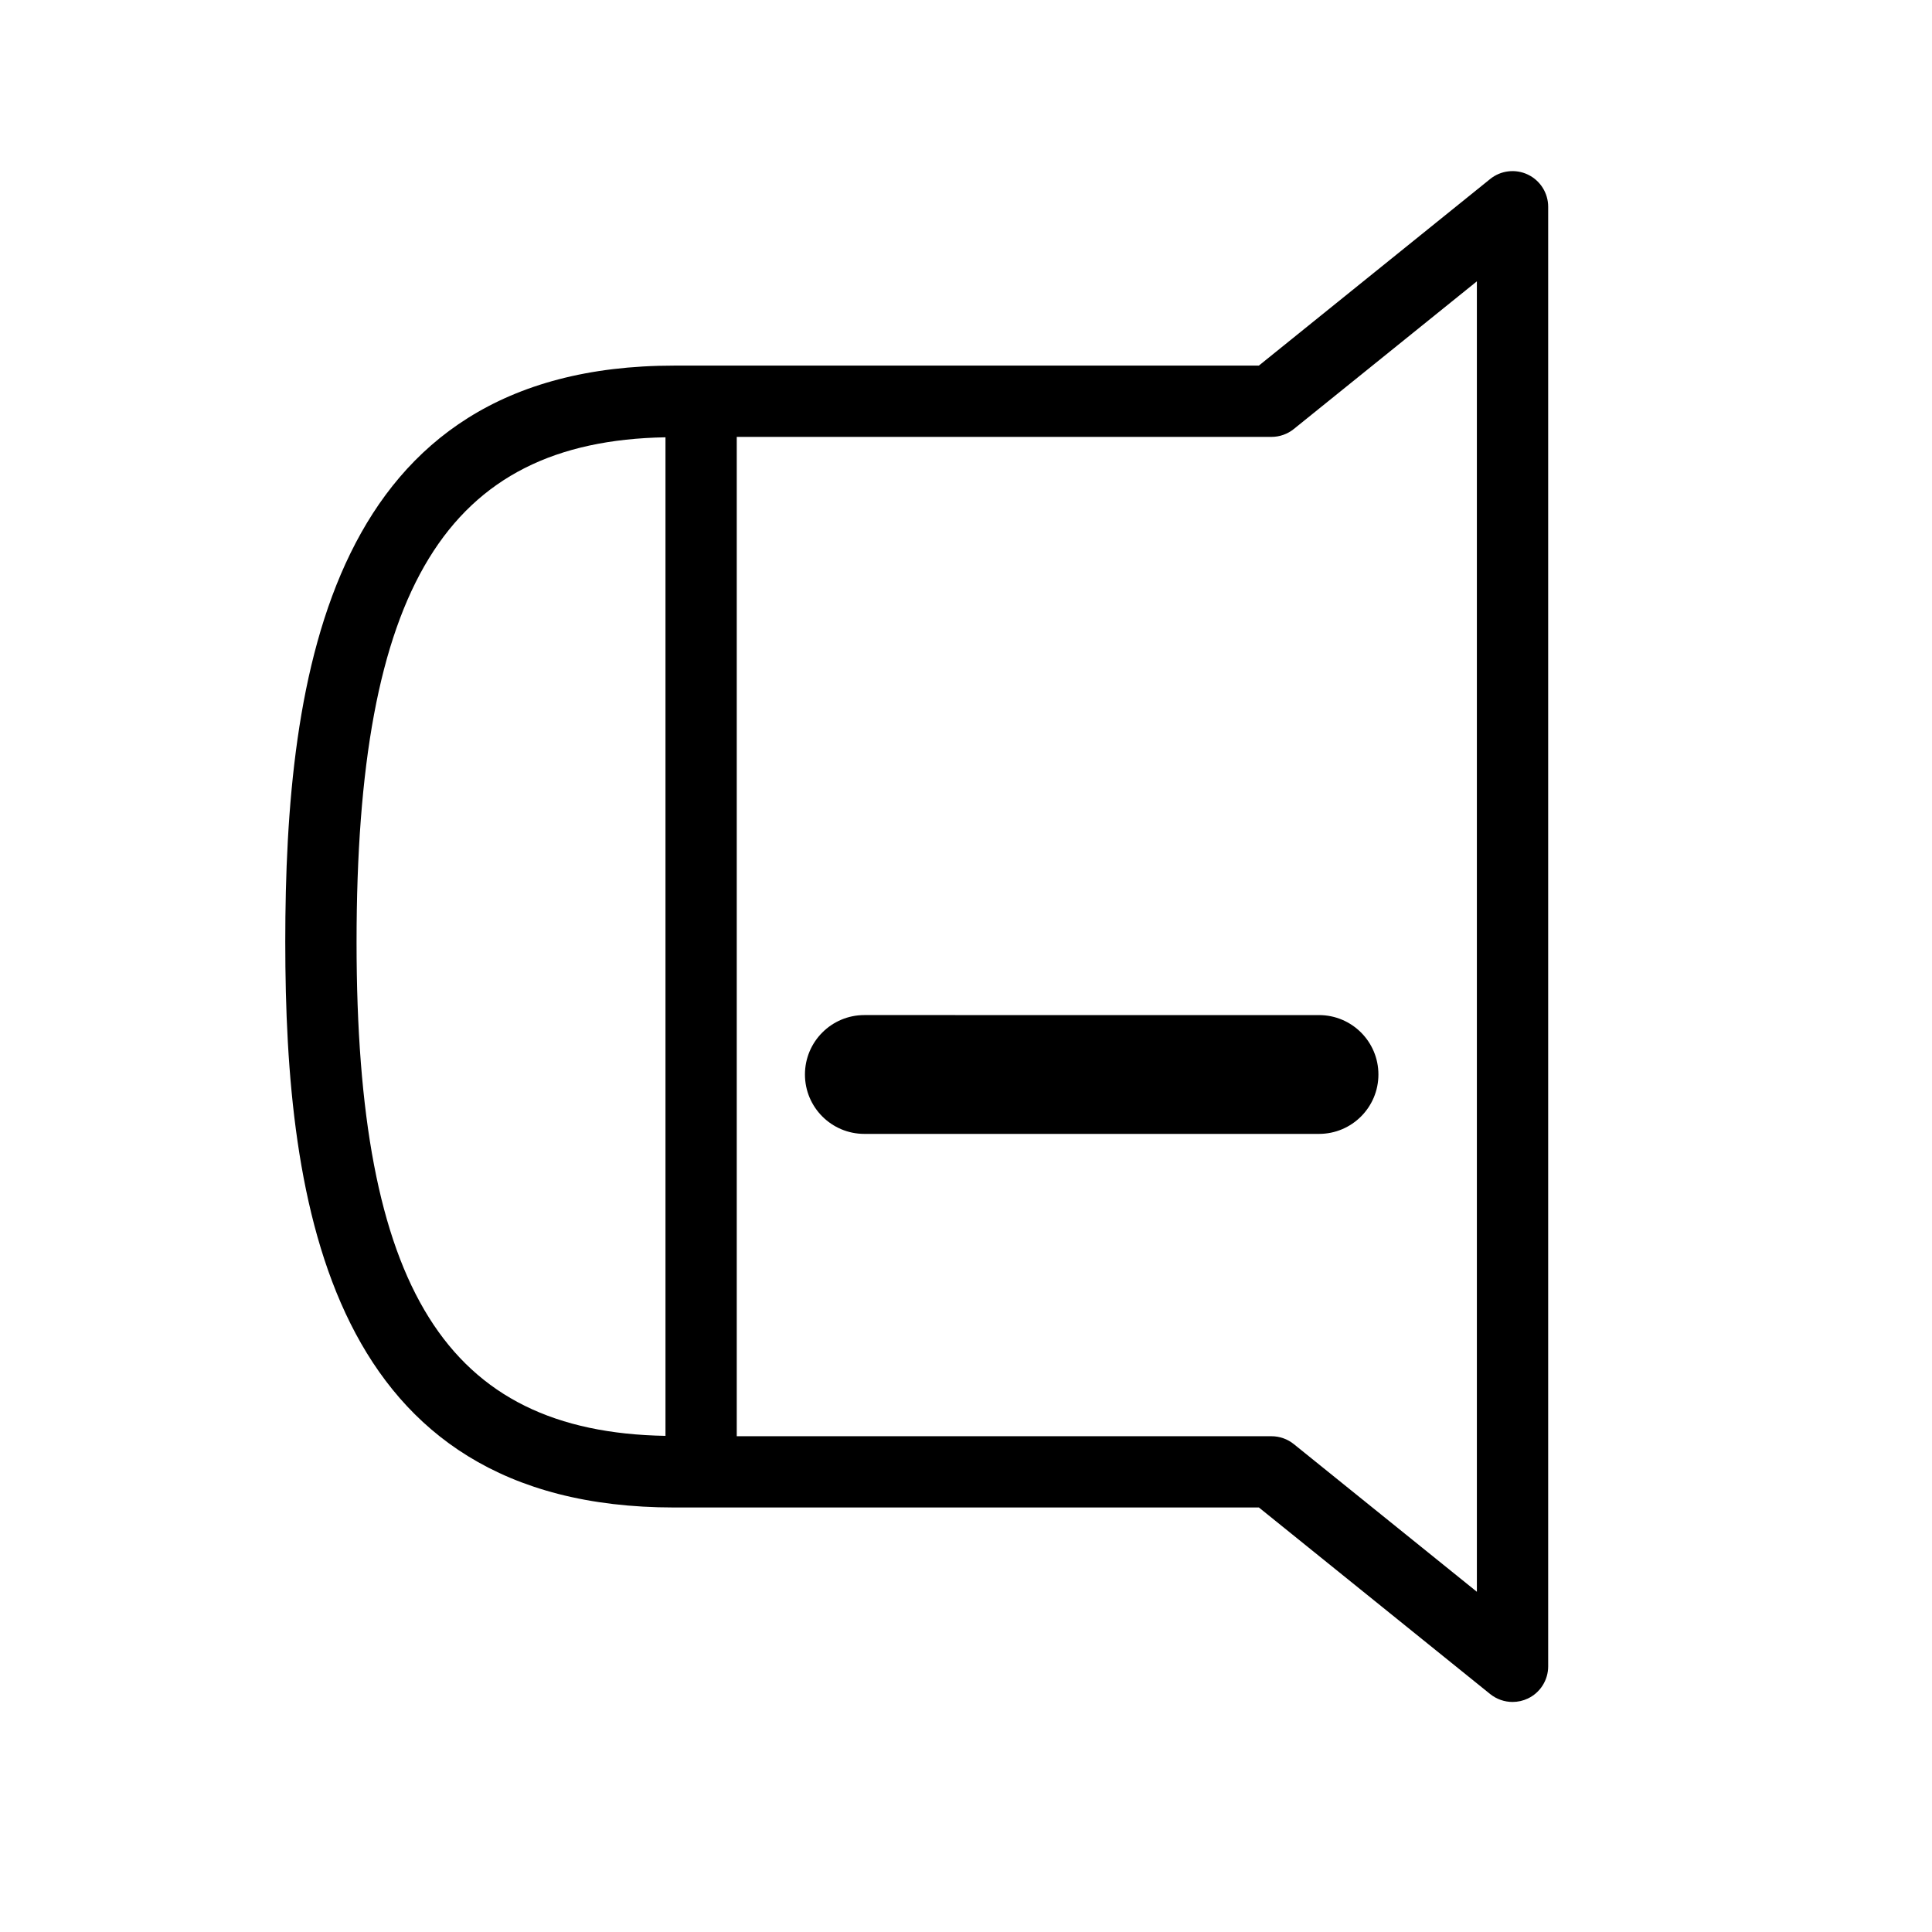 <?xml version="1.0" encoding="UTF-8"?>
<!-- Uploaded to: SVG Repo, www.svgrepo.com, Generator: SVG Repo Mixer Tools -->
<svg fill="#000000" width="800px" height="800px" version="1.1" viewBox="144 144 512 512" xmlns="http://www.w3.org/2000/svg">
 <g>
  <path d="m219.6 393.7c0 69.746 11.715 149.8 103.07 149.8h154.95l61.289 49.441c1.711 1.375 3.812 2.094 5.93 2.094 1.387 0 2.777-0.301 4.074-0.918 3.281-1.566 5.371-4.879 5.371-8.527v-386.79c0-3.641-2.09-6.953-5.371-8.527-3.281-1.574-7.188-1.113-10.008 1.172l-61.289 49.441-81.117 0.004h-73.82c-91.359-0.008-103.08 81.66-103.08 152.81zm176.9-133.92h84.449c2.16 0 4.25-0.738 5.926-2.09l48.512-39.133v347.28l-48.512-39.133c-1.68-1.355-3.773-2.09-5.926-2.09h-141.7v-264.84zm-76.141 0.098v264.64c-58.059-1.008-81.867-39.078-81.867-130.81 0-93.844 23.816-132.8 81.867-133.82z"/>
  <path d="m357.32 428.75c0 8.695 7.047 15.742 15.742 15.742h120.49c8.695 0 15.742-7.047 15.742-15.742 0-8.695-7.047-15.742-15.742-15.742l-120.49-0.004c-8.695 0-15.742 7.055-15.742 15.746z"/>
 </g>
</svg>